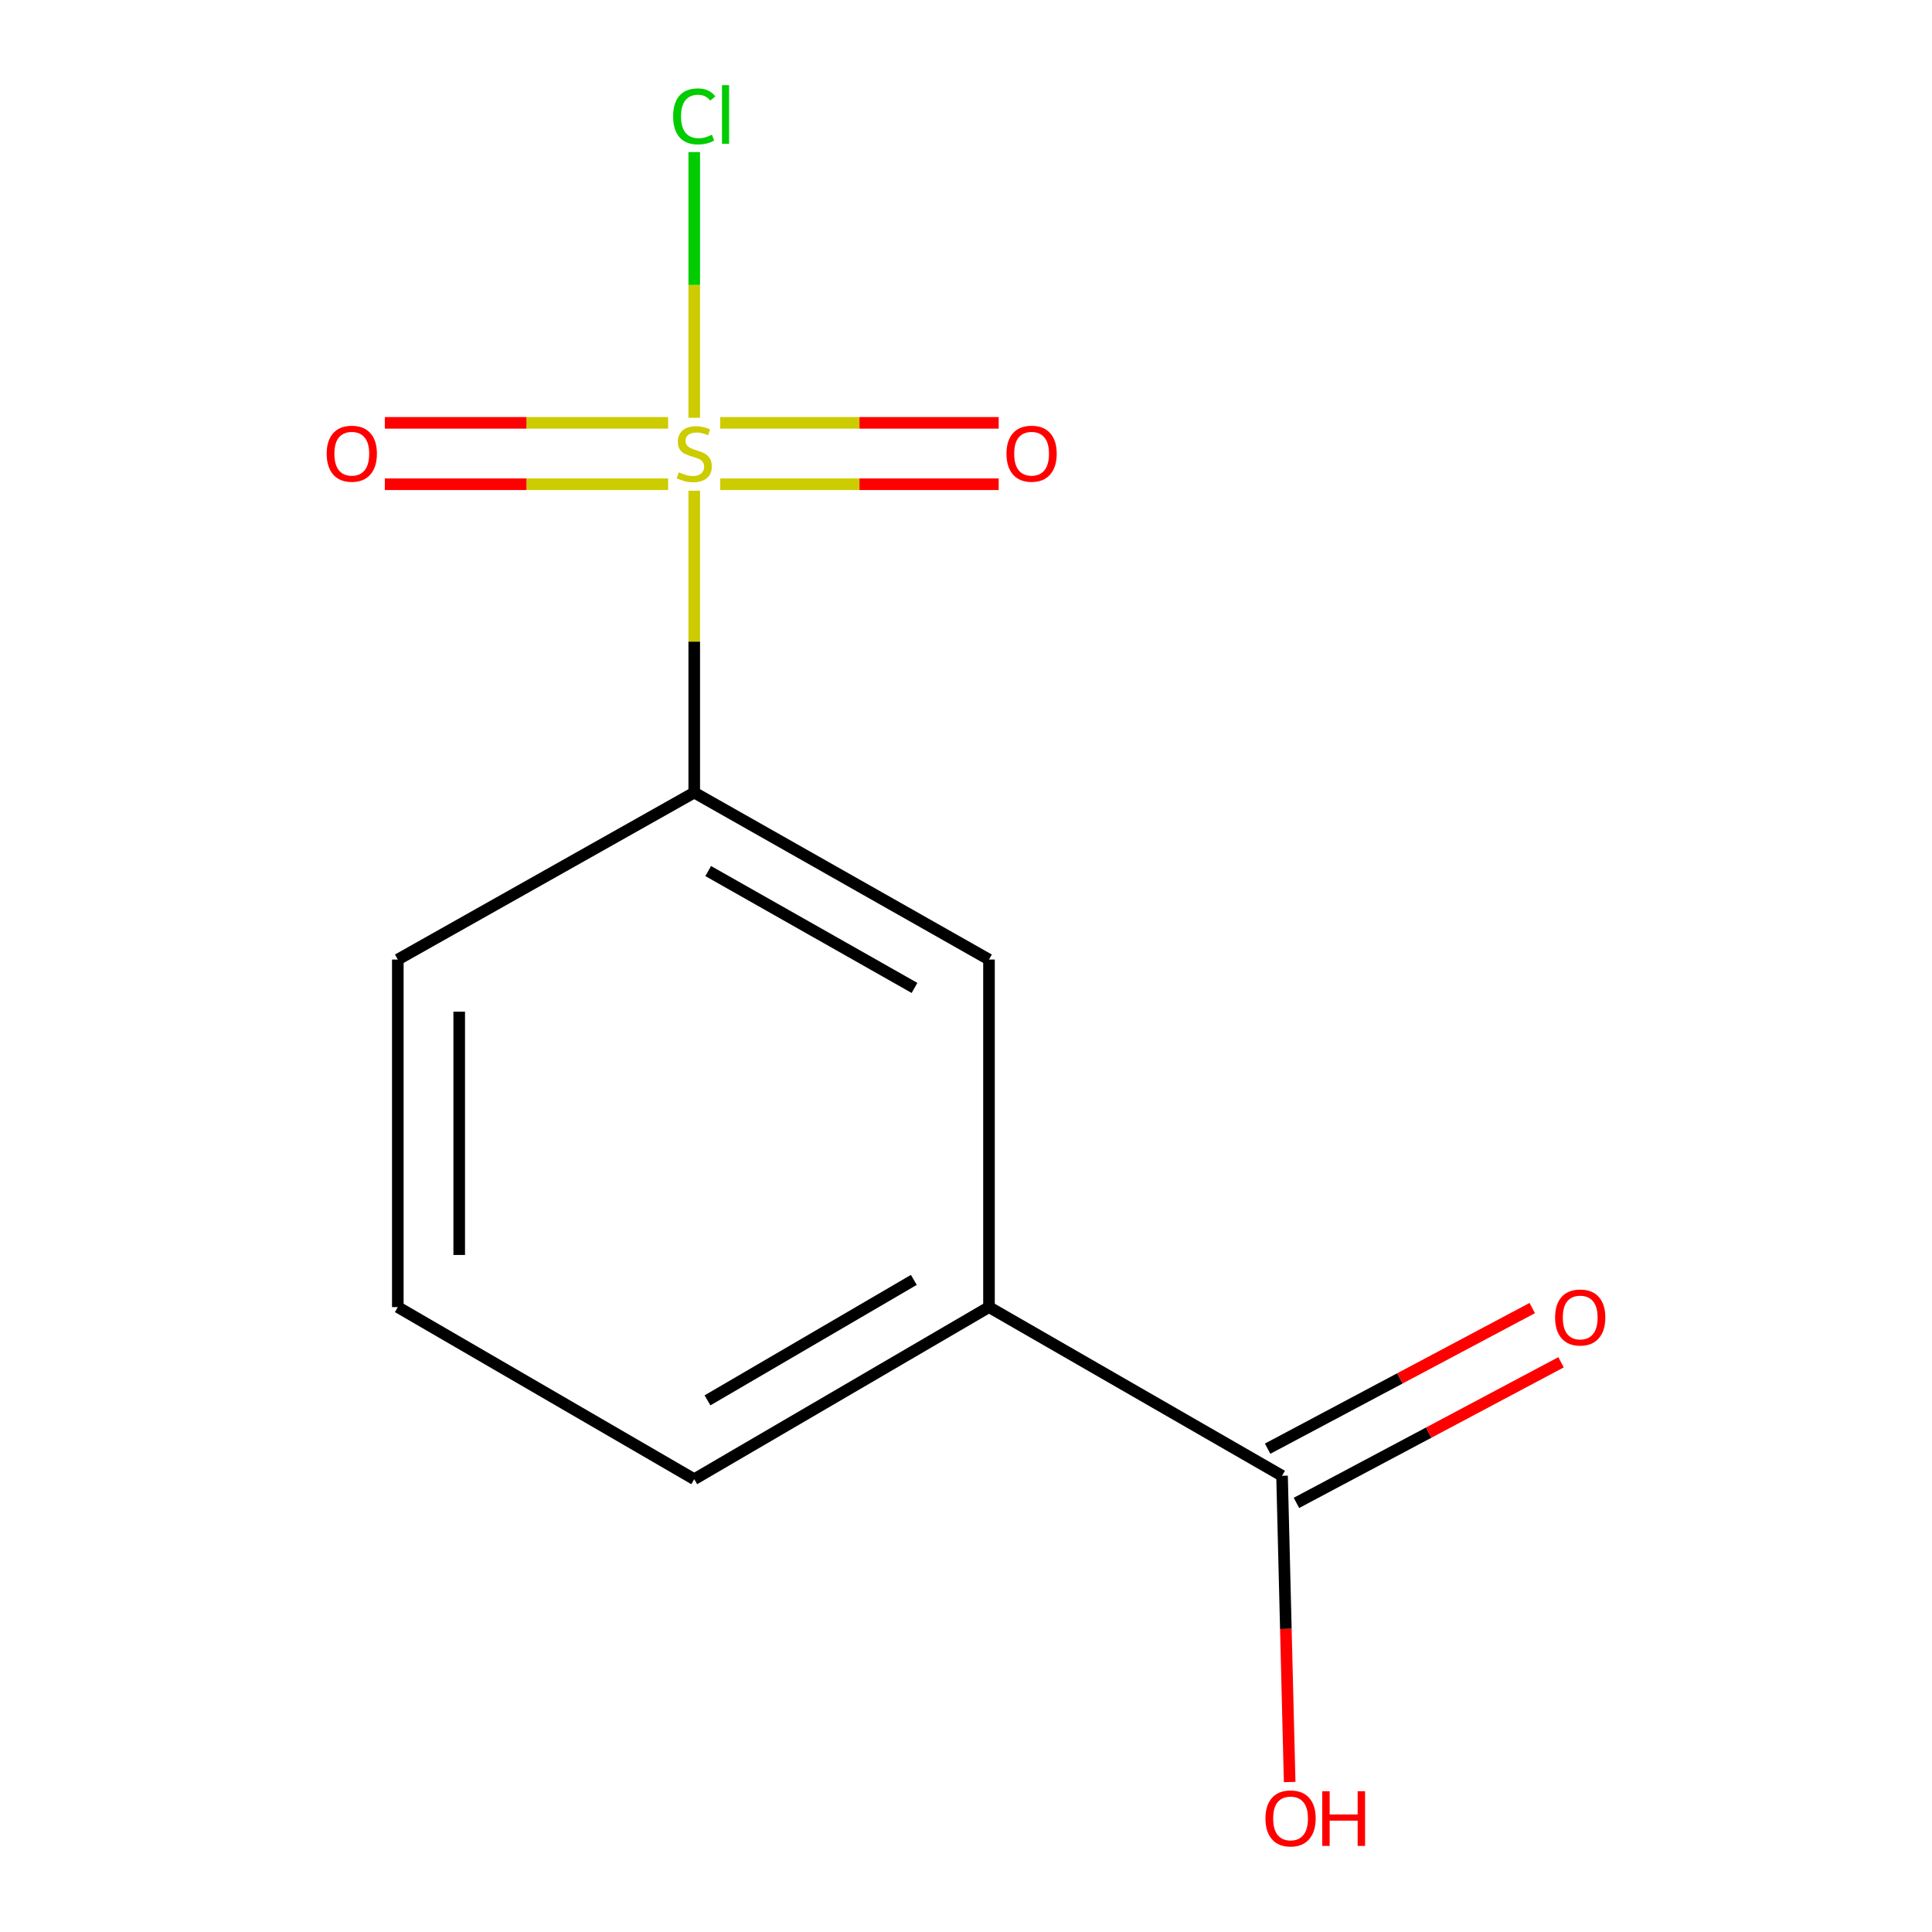 <?xml version='1.0' encoding='iso-8859-1'?>
<svg version='1.1' baseProfile='full'
              xmlns='http://www.w3.org/2000/svg'
                      xmlns:rdkit='http://www.rdkit.org/xml'
                      xmlns:xlink='http://www.w3.org/1999/xlink'
                  xml:space='preserve'
width='1000px' height='1000px' viewBox='0 0 1000 1000'>
<!-- END OF HEADER -->
<rect style='opacity:1.0;fill:#FFFFFF;stroke:none' width='1000' height='1000' x='0' y='0'> </rect>
<path class='bond-0' d='M 359.336,254.02 L 359.336,332.127' style='fill:none;fill-rule:evenodd;stroke:#CCCC00;stroke-width:6px;stroke-linecap:butt;stroke-linejoin:miter;stroke-opacity:1' />
<path class='bond-0' d='M 359.336,332.127 L 359.336,410.234' style='fill:none;fill-rule:evenodd;stroke:#000000;stroke-width:6px;stroke-linecap:butt;stroke-linejoin:miter;stroke-opacity:1' />
<path class='bond-1' d='M 372.781,250.643 L 444.852,250.643' style='fill:none;fill-rule:evenodd;stroke:#CCCC00;stroke-width:6px;stroke-linecap:butt;stroke-linejoin:miter;stroke-opacity:1' />
<path class='bond-1' d='M 444.852,250.643 L 516.923,250.643' style='fill:none;fill-rule:evenodd;stroke:#FF0000;stroke-width:6px;stroke-linecap:butt;stroke-linejoin:miter;stroke-opacity:1' />
<path class='bond-1' d='M 372.781,218.863 L 444.852,218.863' style='fill:none;fill-rule:evenodd;stroke:#CCCC00;stroke-width:6px;stroke-linecap:butt;stroke-linejoin:miter;stroke-opacity:1' />
<path class='bond-1' d='M 444.852,218.863 L 516.923,218.863' style='fill:none;fill-rule:evenodd;stroke:#FF0000;stroke-width:6px;stroke-linecap:butt;stroke-linejoin:miter;stroke-opacity:1' />
<path class='bond-2' d='M 345.825,218.863 L 272.504,218.863' style='fill:none;fill-rule:evenodd;stroke:#CCCC00;stroke-width:6px;stroke-linecap:butt;stroke-linejoin:miter;stroke-opacity:1' />
<path class='bond-2' d='M 272.504,218.863 L 199.183,218.863' style='fill:none;fill-rule:evenodd;stroke:#FF0000;stroke-width:6px;stroke-linecap:butt;stroke-linejoin:miter;stroke-opacity:1' />
<path class='bond-2' d='M 345.825,250.643 L 272.504,250.643' style='fill:none;fill-rule:evenodd;stroke:#CCCC00;stroke-width:6px;stroke-linecap:butt;stroke-linejoin:miter;stroke-opacity:1' />
<path class='bond-2' d='M 272.504,250.643 L 199.183,250.643' style='fill:none;fill-rule:evenodd;stroke:#FF0000;stroke-width:6px;stroke-linecap:butt;stroke-linejoin:miter;stroke-opacity:1' />
<path class='bond-3' d='M 359.336,216.246 L 359.336,147.482' style='fill:none;fill-rule:evenodd;stroke:#CCCC00;stroke-width:6px;stroke-linecap:butt;stroke-linejoin:miter;stroke-opacity:1' />
<path class='bond-3' d='M 359.336,147.482 L 359.336,78.719' style='fill:none;fill-rule:evenodd;stroke:#00CC00;stroke-width:6px;stroke-linecap:butt;stroke-linejoin:miter;stroke-opacity:1' />
<path class='bond-4' d='M 359.336,410.234 L 511.9,496.66' style='fill:none;fill-rule:evenodd;stroke:#000000;stroke-width:6px;stroke-linecap:butt;stroke-linejoin:miter;stroke-opacity:1' />
<path class='bond-4' d='M 366.556,450.85 L 473.351,511.348' style='fill:none;fill-rule:evenodd;stroke:#000000;stroke-width:6px;stroke-linecap:butt;stroke-linejoin:miter;stroke-opacity:1' />
<path class='bond-5' d='M 359.336,410.234 L 205.907,496.66' style='fill:none;fill-rule:evenodd;stroke:#000000;stroke-width:6px;stroke-linecap:butt;stroke-linejoin:miter;stroke-opacity:1' />
<path class='bond-6' d='M 663.581,763.863 L 511.9,676.555' style='fill:none;fill-rule:evenodd;stroke:#000000;stroke-width:6px;stroke-linecap:butt;stroke-linejoin:miter;stroke-opacity:1' />
<path class='bond-7' d='M 671.038,777.895 L 739.518,741.504' style='fill:none;fill-rule:evenodd;stroke:#000000;stroke-width:6px;stroke-linecap:butt;stroke-linejoin:miter;stroke-opacity:1' />
<path class='bond-7' d='M 739.518,741.504 L 807.998,705.114' style='fill:none;fill-rule:evenodd;stroke:#FF0000;stroke-width:6px;stroke-linecap:butt;stroke-linejoin:miter;stroke-opacity:1' />
<path class='bond-7' d='M 656.125,749.831 L 724.605,713.44' style='fill:none;fill-rule:evenodd;stroke:#000000;stroke-width:6px;stroke-linecap:butt;stroke-linejoin:miter;stroke-opacity:1' />
<path class='bond-7' d='M 724.605,713.44 L 793.085,677.05' style='fill:none;fill-rule:evenodd;stroke:#FF0000;stroke-width:6px;stroke-linecap:butt;stroke-linejoin:miter;stroke-opacity:1' />
<path class='bond-8' d='M 663.581,763.863 L 665.555,843.119' style='fill:none;fill-rule:evenodd;stroke:#000000;stroke-width:6px;stroke-linecap:butt;stroke-linejoin:miter;stroke-opacity:1' />
<path class='bond-8' d='M 665.555,843.119 L 667.528,922.375' style='fill:none;fill-rule:evenodd;stroke:#FF0000;stroke-width:6px;stroke-linecap:butt;stroke-linejoin:miter;stroke-opacity:1' />
<path class='bond-9' d='M 511.9,676.555 L 511.9,496.66' style='fill:none;fill-rule:evenodd;stroke:#000000;stroke-width:6px;stroke-linecap:butt;stroke-linejoin:miter;stroke-opacity:1' />
<path class='bond-10' d='M 511.9,676.555 L 359.336,765.629' style='fill:none;fill-rule:evenodd;stroke:#000000;stroke-width:6px;stroke-linecap:butt;stroke-linejoin:miter;stroke-opacity:1' />
<path class='bond-10' d='M 472.992,662.471 L 366.197,724.822' style='fill:none;fill-rule:evenodd;stroke:#000000;stroke-width:6px;stroke-linecap:butt;stroke-linejoin:miter;stroke-opacity:1' />
<path class='bond-11' d='M 205.907,496.66 L 205.907,676.555' style='fill:none;fill-rule:evenodd;stroke:#000000;stroke-width:6px;stroke-linecap:butt;stroke-linejoin:miter;stroke-opacity:1' />
<path class='bond-11' d='M 237.687,523.644 L 237.687,649.571' style='fill:none;fill-rule:evenodd;stroke:#000000;stroke-width:6px;stroke-linecap:butt;stroke-linejoin:miter;stroke-opacity:1' />
<path class='bond-12' d='M 359.336,765.629 L 205.907,676.555' style='fill:none;fill-rule:evenodd;stroke:#000000;stroke-width:6px;stroke-linecap:butt;stroke-linejoin:miter;stroke-opacity:1' />
<path  class='atom-0' d='M 351.336 244.473
Q 351.656 244.593, 352.976 245.153
Q 354.296 245.713, 355.736 246.073
Q 357.216 246.393, 358.656 246.393
Q 361.336 246.393, 362.896 245.113
Q 364.456 243.793, 364.456 241.513
Q 364.456 239.953, 363.656 238.993
Q 362.896 238.033, 361.696 237.513
Q 360.496 236.993, 358.496 236.393
Q 355.976 235.633, 354.456 234.913
Q 352.976 234.193, 351.896 232.673
Q 350.856 231.153, 350.856 228.593
Q 350.856 225.033, 353.256 222.833
Q 355.696 220.633, 360.496 220.633
Q 363.776 220.633, 367.496 222.193
L 366.576 225.273
Q 363.176 223.873, 360.616 223.873
Q 357.856 223.873, 356.336 225.033
Q 354.816 226.153, 354.856 228.113
Q 354.856 229.633, 355.616 230.553
Q 356.416 231.473, 357.536 231.993
Q 358.696 232.513, 360.616 233.113
Q 363.176 233.913, 364.696 234.713
Q 366.216 235.513, 367.296 237.153
Q 368.416 238.753, 368.416 241.513
Q 368.416 245.433, 365.776 247.553
Q 363.176 249.633, 358.816 249.633
Q 356.296 249.633, 354.376 249.073
Q 352.496 248.553, 350.256 247.633
L 351.336 244.473
' fill='#CCCC00'/>
<path  class='atom-5' d='M 520.952 234.833
Q 520.952 228.033, 524.312 224.233
Q 527.672 220.433, 533.952 220.433
Q 540.232 220.433, 543.592 224.233
Q 546.952 228.033, 546.952 234.833
Q 546.952 241.713, 543.552 245.633
Q 540.152 249.513, 533.952 249.513
Q 527.712 249.513, 524.312 245.633
Q 520.952 241.753, 520.952 234.833
M 533.952 246.313
Q 538.272 246.313, 540.592 243.433
Q 542.952 240.513, 542.952 234.833
Q 542.952 229.273, 540.592 226.473
Q 538.272 223.633, 533.952 223.633
Q 529.632 223.633, 527.272 226.433
Q 524.952 229.233, 524.952 234.833
Q 524.952 240.553, 527.272 243.433
Q 529.632 246.313, 533.952 246.313
' fill='#FF0000'/>
<path  class='atom-6' d='M 169.089 234.833
Q 169.089 228.033, 172.449 224.233
Q 175.809 220.433, 182.089 220.433
Q 188.369 220.433, 191.729 224.233
Q 195.089 228.033, 195.089 234.833
Q 195.089 241.713, 191.689 245.633
Q 188.289 249.513, 182.089 249.513
Q 175.849 249.513, 172.449 245.633
Q 169.089 241.753, 169.089 234.833
M 182.089 246.313
Q 186.409 246.313, 188.729 243.433
Q 191.089 240.513, 191.089 234.833
Q 191.089 229.273, 188.729 226.473
Q 186.409 223.633, 182.089 223.633
Q 177.769 223.633, 175.409 226.433
Q 173.089 229.233, 173.089 234.833
Q 173.089 240.553, 175.409 243.433
Q 177.769 246.313, 182.089 246.313
' fill='#FF0000'/>
<path  class='atom-7' d='M 348.416 60.234
Q 348.416 53.194, 351.696 49.514
Q 355.016 45.794, 361.296 45.794
Q 367.136 45.794, 370.256 49.914
L 367.616 52.074
Q 365.336 49.074, 361.296 49.074
Q 357.016 49.074, 354.736 51.954
Q 352.496 54.794, 352.496 60.234
Q 352.496 65.834, 354.816 68.714
Q 357.176 71.594, 361.736 71.594
Q 364.856 71.594, 368.496 69.714
L 369.616 72.714
Q 368.136 73.674, 365.896 74.234
Q 363.656 74.794, 361.176 74.794
Q 355.016 74.794, 351.696 71.034
Q 348.416 67.274, 348.416 60.234
' fill='#00CC00'/>
<path  class='atom-7' d='M 373.696 44.074
L 377.376 44.074
L 377.376 74.434
L 373.696 74.434
L 373.696 44.074
' fill='#00CC00'/>
<path  class='atom-8' d='M 804.911 681.932
Q 804.911 675.132, 808.271 671.332
Q 811.631 667.532, 817.911 667.532
Q 824.191 667.532, 827.551 671.332
Q 830.911 675.132, 830.911 681.932
Q 830.911 688.812, 827.511 692.732
Q 824.111 696.612, 817.911 696.612
Q 811.671 696.612, 808.271 692.732
Q 804.911 688.852, 804.911 681.932
M 817.911 693.412
Q 822.231 693.412, 824.551 690.532
Q 826.911 687.612, 826.911 681.932
Q 826.911 676.372, 824.551 673.572
Q 822.231 670.732, 817.911 670.732
Q 813.591 670.732, 811.231 673.532
Q 808.911 676.332, 808.911 681.932
Q 808.911 687.652, 811.231 690.532
Q 813.591 693.412, 817.911 693.412
' fill='#FF0000'/>
<path  class='atom-9' d='M 654.995 941.208
Q 654.995 934.408, 658.355 930.608
Q 661.715 926.808, 667.995 926.808
Q 674.275 926.808, 677.635 930.608
Q 680.995 934.408, 680.995 941.208
Q 680.995 948.088, 677.595 952.008
Q 674.195 955.888, 667.995 955.888
Q 661.755 955.888, 658.355 952.008
Q 654.995 948.128, 654.995 941.208
M 667.995 952.688
Q 672.315 952.688, 674.635 949.808
Q 676.995 946.888, 676.995 941.208
Q 676.995 935.648, 674.635 932.848
Q 672.315 930.008, 667.995 930.008
Q 663.675 930.008, 661.315 932.808
Q 658.995 935.608, 658.995 941.208
Q 658.995 946.928, 661.315 949.808
Q 663.675 952.688, 667.995 952.688
' fill='#FF0000'/>
<path  class='atom-9' d='M 684.395 927.128
L 688.235 927.128
L 688.235 939.168
L 702.715 939.168
L 702.715 927.128
L 706.555 927.128
L 706.555 955.448
L 702.715 955.448
L 702.715 942.368
L 688.235 942.368
L 688.235 955.448
L 684.395 955.448
L 684.395 927.128
' fill='#FF0000'/>
</svg>
